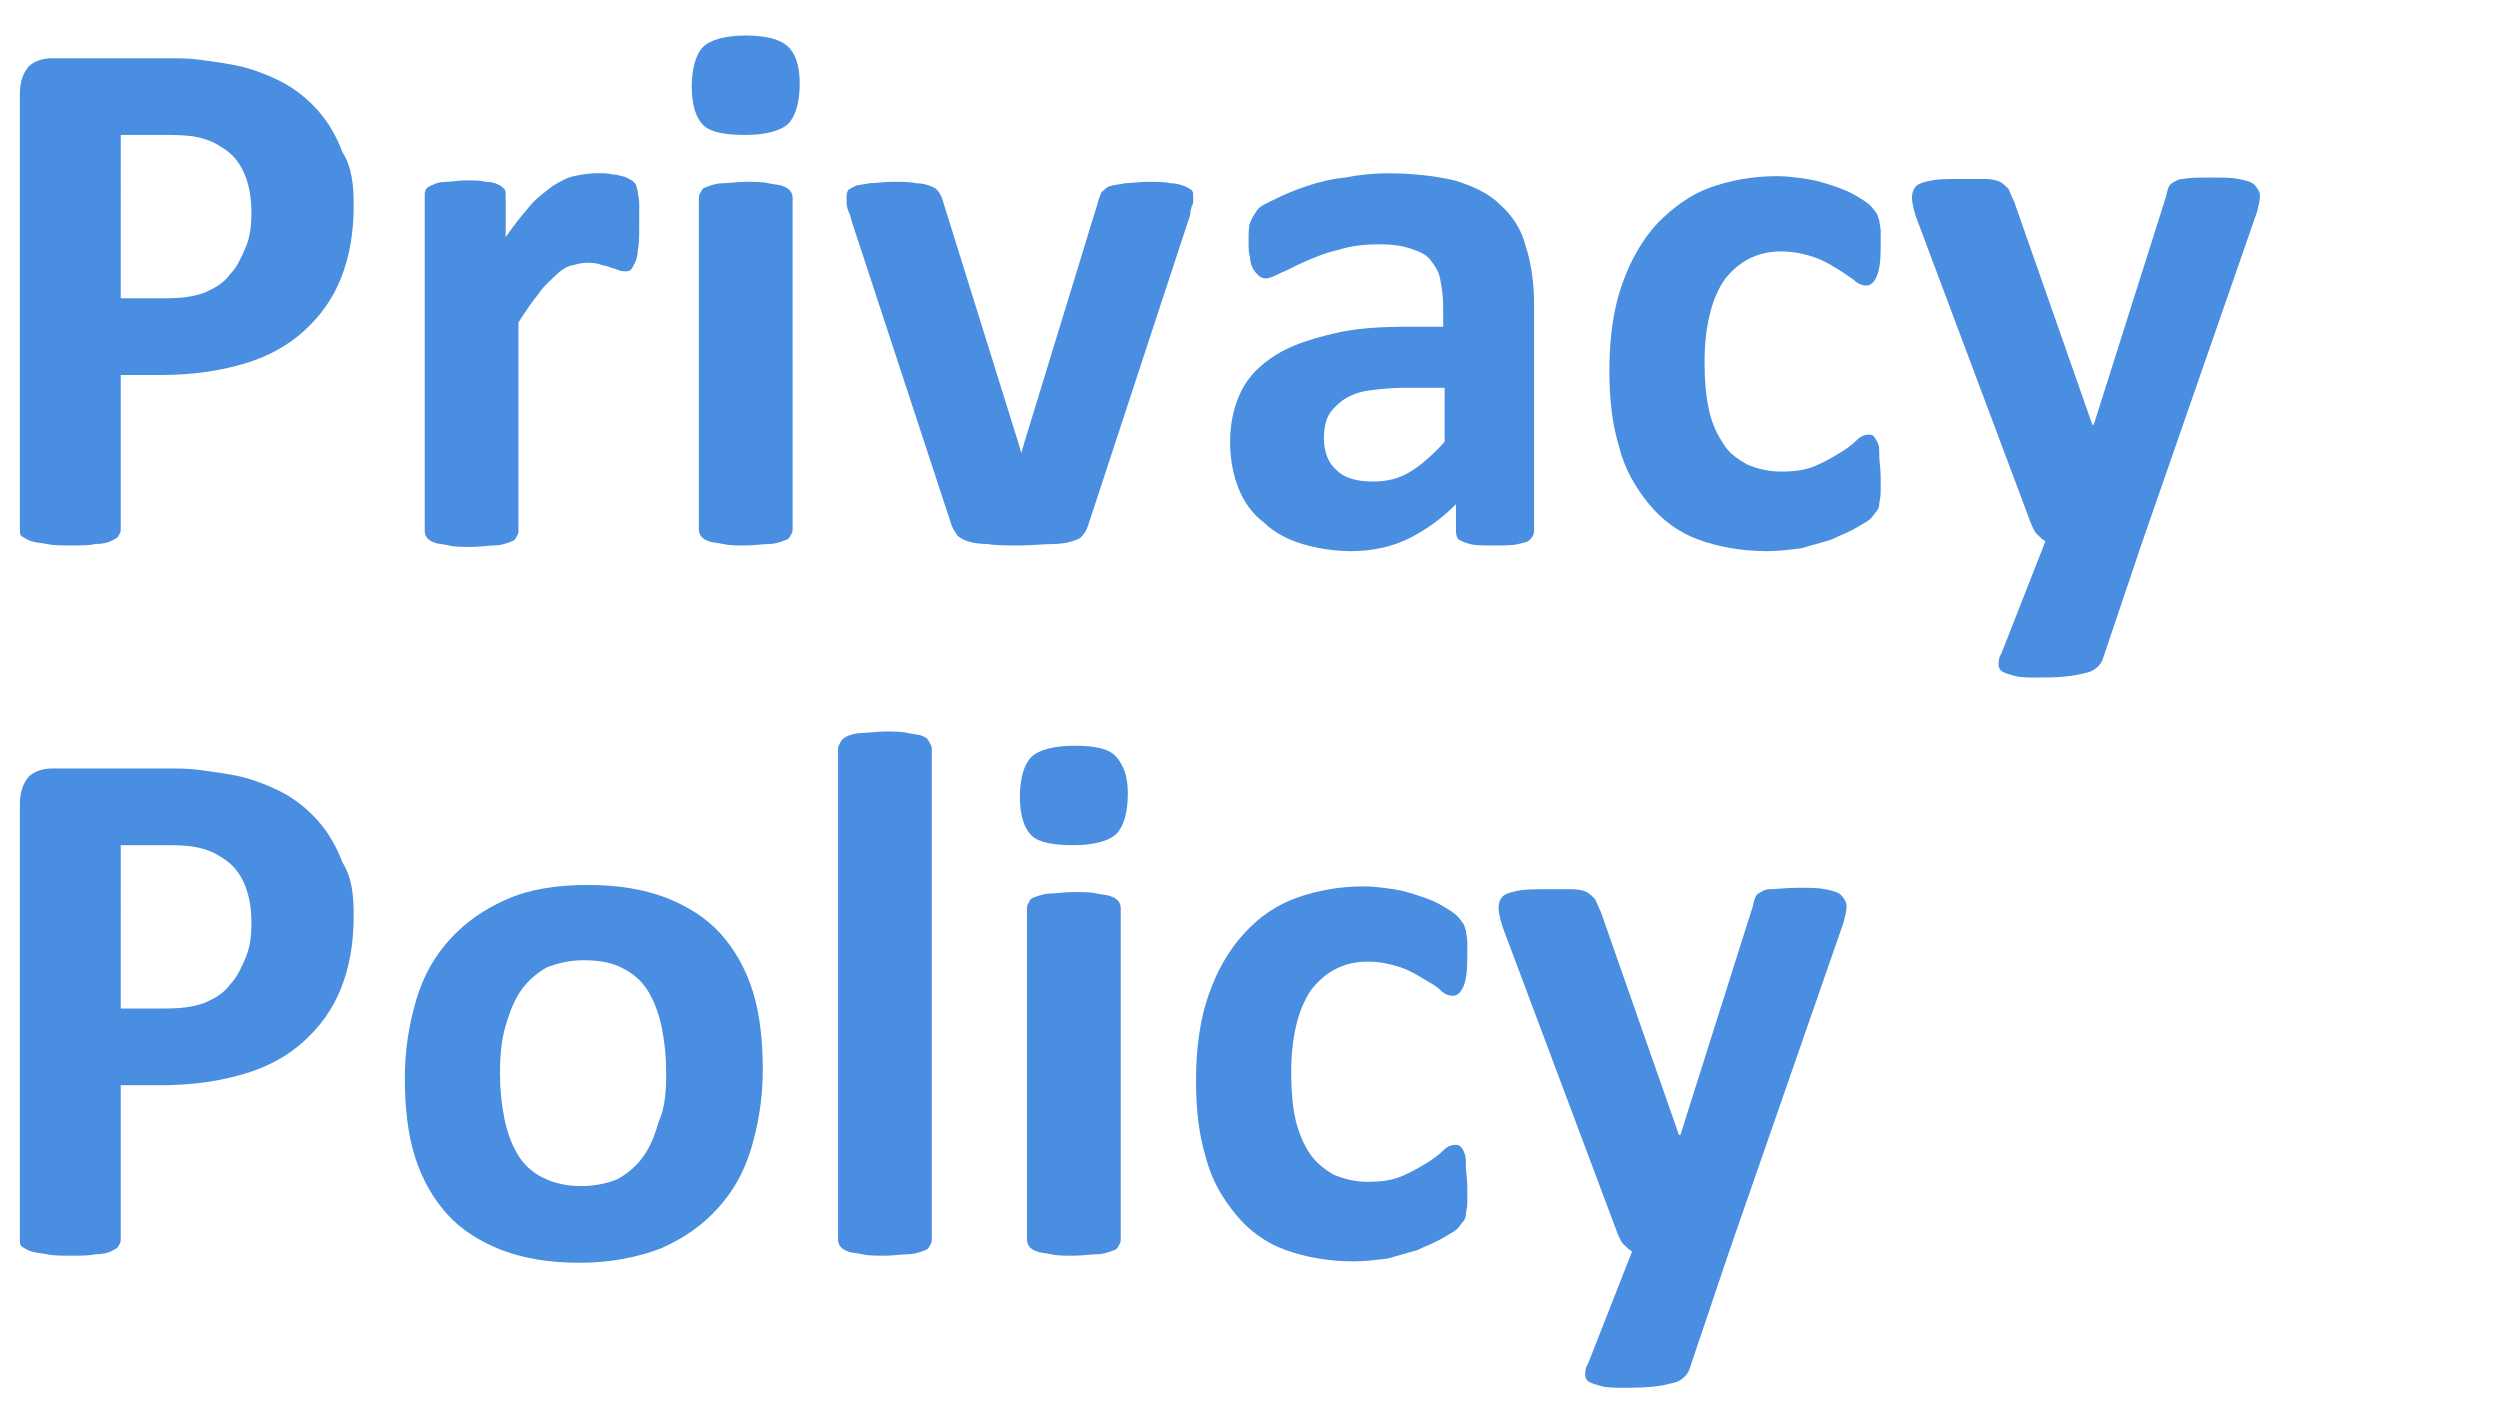 <?xml version="1.0" encoding="utf-8"?>
<!-- Generator: Adobe Illustrator 25.4.1, SVG Export Plug-In . SVG Version: 6.00 Build 0)  -->
<svg version="1.1" id="レイヤー_1" xmlns="http://www.w3.org/2000/svg" xmlns:xlink="http://www.w3.org/1999/xlink" x="0px"
	 y="0px" width="176px" height="100px" viewBox="0 0 176 100" style="enable-background:new 0 0 176 100;" xml:space="preserve">
<style type="text/css">
	.st0{fill:#498EE0;}
</style>
<g>
	<path class="st0" d="M24.9,14.5c0,1.9-0.3,3.6-0.9,5.1c-0.6,1.5-1.5,2.7-2.6,3.7c-1.1,1-2.5,1.8-4.2,2.3s-3.6,0.8-5.9,0.8H8.5v10.9
		c0,0.2-0.1,0.3-0.2,0.5C8.2,37.9,8,38,7.8,38.1s-0.6,0.2-1.1,0.2c-0.4,0.1-1,0.1-1.7,0.1c-0.7,0-1.2,0-1.7-0.1s-0.8-0.1-1.1-0.2
		s-0.4-0.2-0.6-0.3s-0.2-0.3-0.2-0.5V6.6c0-0.8,0.2-1.4,0.6-1.9c0.4-0.4,1-0.6,1.7-0.6h8c0.8,0,1.6,0,2.3,0.1
		c0.7,0.1,1.6,0.2,2.6,0.4c1,0.2,2.1,0.6,3.1,1.1c1,0.5,1.9,1.2,2.7,2.1c0.7,0.8,1.3,1.8,1.7,2.9C24.8,11.8,24.9,13.1,24.9,14.5z
		 M17.7,15c0-1.2-0.2-2.2-0.6-3c-0.4-0.8-0.9-1.3-1.6-1.7c-0.6-0.4-1.3-0.6-1.9-0.7c-0.7-0.1-1.4-0.1-2.1-0.1h-3V21h3.1
		c1.1,0,2-0.1,2.8-0.4c0.7-0.3,1.4-0.7,1.8-1.3c0.5-0.5,0.8-1.2,1.1-1.9C17.6,16.7,17.7,15.9,17.7,15z"/>
	<path class="st0" d="M45,16c0,0.6,0,1.2-0.1,1.6c0,0.4-0.1,0.7-0.2,0.9c-0.1,0.2-0.2,0.4-0.3,0.5c-0.1,0.1-0.3,0.1-0.4,0.1
		c-0.1,0-0.3,0-0.5-0.1c-0.2-0.1-0.4-0.1-0.6-0.2c-0.2-0.1-0.5-0.1-0.7-0.2c-0.3-0.1-0.6-0.1-0.9-0.1c-0.4,0-0.7,0.1-1.1,0.2
		c-0.4,0.1-0.8,0.4-1.1,0.7s-0.8,0.7-1.2,1.3c-0.4,0.5-0.9,1.2-1.4,2v14.7c0,0.2-0.1,0.3-0.2,0.5s-0.3,0.2-0.5,0.3
		c-0.3,0.1-0.6,0.2-1,0.2s-1,0.1-1.6,0.1c-0.7,0-1.2,0-1.6-0.1s-0.8-0.1-1-0.2c-0.3-0.1-0.4-0.2-0.5-0.3s-0.2-0.3-0.2-0.5V13.8
		c0-0.2,0-0.3,0.1-0.5c0.1-0.1,0.2-0.2,0.5-0.3c0.2-0.1,0.5-0.2,0.9-0.2c0.4,0,0.8-0.1,1.4-0.1c0.6,0,1,0,1.4,0.1
		c0.4,0,0.7,0.1,0.9,0.2c0.2,0.1,0.3,0.2,0.4,0.3c0.1,0.1,0.1,0.3,0.1,0.5v2.9c0.6-0.9,1.2-1.6,1.7-2.2c0.5-0.6,1.1-1,1.6-1.4
		c0.5-0.3,1-0.6,1.5-0.7c0.5-0.1,1-0.2,1.5-0.2c0.2,0,0.5,0,0.7,0s0.5,0.1,0.8,0.1c0.3,0.1,0.5,0.1,0.7,0.2s0.4,0.2,0.5,0.3
		c0.1,0.1,0.2,0.2,0.2,0.3c0,0.1,0.1,0.3,0.1,0.4c0,0.2,0.1,0.5,0.1,0.8C45,14.9,45,15.4,45,16z"/>
	<path class="st0" d="M56.3,5.9c0,1.3-0.3,2.3-0.8,2.8c-0.5,0.5-1.6,0.8-3,0.8c-1.5,0-2.5-0.2-3-0.7c-0.5-0.5-0.8-1.4-0.8-2.7
		c0-1.3,0.3-2.3,0.8-2.8c0.5-0.5,1.6-0.8,3-0.8c1.5,0,2.5,0.3,3,0.8S56.3,4.6,56.3,5.9z M55.8,37.3c0,0.2-0.1,0.3-0.2,0.5
		s-0.3,0.2-0.5,0.3c-0.3,0.1-0.6,0.2-1,0.2s-1,0.1-1.6,0.1c-0.7,0-1.2,0-1.6-0.1s-0.8-0.1-1-0.2c-0.3-0.1-0.4-0.2-0.5-0.3
		s-0.2-0.3-0.2-0.5V13.9c0-0.2,0.1-0.3,0.2-0.5s0.3-0.2,0.5-0.3c0.3-0.1,0.6-0.2,1-0.2s1-0.1,1.6-0.1c0.6,0,1.2,0,1.6,0.1
		s0.8,0.1,1,0.2c0.3,0.1,0.4,0.2,0.5,0.3s0.2,0.3,0.2,0.5V37.3z"/>
	<path class="st0" d="M84,13.8c0,0.1,0,0.2,0,0.3c0,0.1,0,0.3-0.1,0.4c0,0.1-0.1,0.3-0.1,0.5c0,0.2-0.1,0.4-0.2,0.7L76.6,37
		c-0.1,0.3-0.2,0.5-0.4,0.7c-0.1,0.2-0.4,0.3-0.7,0.4s-0.8,0.2-1.4,0.2c-0.6,0-1.4,0.1-2.3,0.1c-0.9,0-1.7,0-2.3-0.1
		c-0.6,0-1.1-0.1-1.4-0.2c-0.3-0.1-0.6-0.3-0.7-0.4c-0.1-0.2-0.3-0.4-0.4-0.7L60,15.7c-0.1-0.4-0.2-0.7-0.3-0.9
		c-0.1-0.3-0.1-0.5-0.1-0.6c0-0.1,0-0.2,0-0.3c0-0.2,0-0.3,0.1-0.5c0.1-0.1,0.3-0.2,0.5-0.3c0.2-0.1,0.6-0.1,1-0.2
		c0.4,0,1-0.1,1.6-0.1c0.7,0,1.3,0,1.7,0.1c0.4,0,0.8,0.1,1,0.2c0.3,0.1,0.4,0.2,0.5,0.3c0.1,0.1,0.2,0.3,0.3,0.5l5.4,17.3l0.2,0.7
		l0.2-0.7l5.3-17.3c0.1-0.2,0.1-0.4,0.3-0.5c0.1-0.1,0.3-0.3,0.5-0.3c0.2-0.1,0.6-0.1,1-0.2c0.4,0,1-0.1,1.6-0.1
		c0.6,0,1.2,0,1.6,0.1c0.4,0,0.7,0.1,1,0.2c0.2,0.1,0.4,0.2,0.5,0.3C84,13.5,84,13.6,84,13.8z"/>
	<path class="st0" d="M108,37.4c0,0.2-0.1,0.4-0.3,0.6s-0.5,0.2-0.8,0.3c-0.4,0.1-0.9,0.1-1.7,0.1c-0.8,0-1.4,0-1.7-0.1
		c-0.4-0.1-0.6-0.2-0.8-0.3c-0.1-0.1-0.2-0.3-0.2-0.6v-1.9c-1,1-2.1,1.8-3.3,2.4s-2.6,0.9-4.1,0.9c-1.2,0-2.4-0.2-3.4-0.5
		c-1-0.3-2-0.8-2.7-1.5c-0.8-0.6-1.4-1.4-1.8-2.4s-0.6-2.1-0.6-3.3c0-1.4,0.3-2.6,0.8-3.6c0.5-1,1.3-1.8,2.4-2.5
		c1.1-0.7,2.4-1.1,4-1.5s3.4-0.5,5.5-0.5h2.3v-1.4c0-0.7-0.1-1.4-0.2-1.9c-0.1-0.6-0.4-1-0.7-1.4s-0.8-0.6-1.4-0.8
		c-0.6-0.2-1.3-0.3-2.1-0.3c-1.1,0-2.1,0.1-3,0.4c-0.9,0.2-1.6,0.5-2.3,0.8c-0.7,0.3-1.2,0.6-1.7,0.8c-0.4,0.2-0.8,0.4-1.1,0.4
		c-0.2,0-0.4-0.1-0.5-0.2c-0.1-0.1-0.3-0.3-0.4-0.5c-0.1-0.2-0.2-0.5-0.2-0.8c-0.1-0.3-0.1-0.7-0.1-1.1c0-0.5,0-1,0.1-1.3
		c0.1-0.3,0.3-0.6,0.5-0.9c0.2-0.3,0.7-0.5,1.3-0.8c0.6-0.3,1.3-0.6,2.2-0.9s1.7-0.5,2.7-0.6c1-0.2,2-0.3,3-0.3
		c1.8,0,3.4,0.2,4.7,0.5c1.3,0.4,2.4,0.9,3.2,1.7c0.8,0.7,1.5,1.7,1.8,2.9c0.4,1.2,0.6,2.6,0.6,4.2V37.4z M101.5,27.3h-2.5
		c-1.1,0-2,0.1-2.7,0.2s-1.4,0.4-1.8,0.7s-0.8,0.7-1,1.1c-0.2,0.4-0.3,1-0.3,1.5c0,1,0.3,1.8,0.9,2.3c0.6,0.6,1.5,0.8,2.6,0.8
		c0.9,0,1.8-0.2,2.6-0.7c0.8-0.5,1.6-1.2,2.4-2.1V27.3z"/>
	<path class="st0" d="M132.4,33.6c0,0.5,0,0.8,0,1.1c0,0.3-0.1,0.6-0.1,0.8c0,0.2-0.1,0.4-0.2,0.5c-0.1,0.1-0.2,0.3-0.4,0.5
		c-0.2,0.2-0.6,0.4-1.1,0.7s-1.1,0.5-1.7,0.8c-0.7,0.2-1.4,0.4-2.1,0.6c-0.8,0.1-1.6,0.2-2.4,0.2c-1.8,0-3.4-0.3-4.8-0.8
		s-2.6-1.4-3.5-2.5c-0.9-1.1-1.7-2.4-2.1-4c-0.5-1.6-0.7-3.4-0.7-5.4c0-2.4,0.3-4.4,0.9-6.1c0.6-1.7,1.4-3.1,2.5-4.3
		c1.1-1.1,2.3-2,3.7-2.5c1.4-0.5,3-0.8,4.7-0.8c0.7,0,1.4,0.1,2.1,0.2c0.7,0.1,1.3,0.3,1.9,0.5c0.6,0.2,1.1,0.4,1.6,0.7
		c0.5,0.3,0.8,0.5,1,0.7c0.2,0.2,0.3,0.4,0.4,0.5s0.1,0.3,0.2,0.5c0,0.2,0.1,0.5,0.1,0.8c0,0.3,0,0.7,0,1.1c0,1-0.1,1.7-0.3,2.1
		c-0.2,0.4-0.4,0.6-0.7,0.6c-0.3,0-0.6-0.1-0.9-0.4c-0.3-0.2-0.7-0.5-1.2-0.8c-0.5-0.3-1-0.6-1.6-0.8c-0.6-0.2-1.4-0.4-2.3-0.4
		c-1.7,0-3,0.7-4,2c-0.9,1.3-1.4,3.3-1.4,5.8c0,1.3,0.1,2.4,0.3,3.3c0.2,1,0.6,1.8,1,2.4c0.4,0.7,1,1.1,1.7,1.5
		c0.7,0.3,1.5,0.5,2.4,0.5c0.9,0,1.7-0.1,2.4-0.4c0.7-0.3,1.2-0.6,1.7-0.9c0.5-0.3,0.9-0.6,1.2-0.9c0.3-0.3,0.6-0.4,0.8-0.4
		c0.2,0,0.3,0,0.4,0.1c0.1,0.1,0.2,0.3,0.3,0.5c0.1,0.2,0.1,0.5,0.1,0.9S132.4,33,132.4,33.6z"/>
	<path class="st0" d="M150.8,38.2l-2.8,8.3c-0.2,0.4-0.6,0.8-1.3,0.9c-0.7,0.2-1.7,0.3-3.1,0.3c-0.7,0-1.3,0-1.7-0.1
		s-0.7-0.2-0.9-0.3c-0.2-0.1-0.3-0.3-0.3-0.5s0-0.5,0.2-0.8l3.1-7.9c-0.2-0.1-0.4-0.3-0.6-0.5c-0.2-0.2-0.3-0.5-0.4-0.7l-8.1-21.6
		c-0.2-0.6-0.3-1.1-0.3-1.4c0-0.3,0.1-0.6,0.3-0.8s0.6-0.3,1.1-0.4c0.5-0.1,1.2-0.1,2-0.1c0.8,0,1.4,0,1.8,0s0.8,0.1,1,0.2
		s0.4,0.3,0.6,0.5c0.1,0.2,0.2,0.5,0.4,0.9l5.5,15.7h0.1l5.1-16.1c0.1-0.5,0.2-0.8,0.4-0.9c0.2-0.1,0.4-0.3,0.8-0.3
		c0.4-0.1,1.1-0.1,2-0.1c0.8,0,1.4,0,1.9,0.1c0.5,0.1,0.9,0.2,1.1,0.4c0.2,0.2,0.4,0.5,0.4,0.8c0,0.3-0.1,0.7-0.2,1.1L150.8,38.2z"
		/>
	<path class="st0" d="M24.9,64.5c0,1.9-0.3,3.6-0.9,5.1c-0.6,1.5-1.5,2.7-2.6,3.7c-1.1,1-2.5,1.8-4.2,2.3s-3.6,0.8-5.9,0.8H8.5v10.9
		c0,0.2-0.1,0.3-0.2,0.5C8.2,87.9,8,88,7.8,88.1s-0.6,0.2-1.1,0.2c-0.4,0.1-1,0.1-1.7,0.1c-0.7,0-1.2,0-1.7-0.1s-0.8-0.1-1.1-0.2
		s-0.4-0.2-0.6-0.3s-0.2-0.3-0.2-0.5V56.6c0-0.8,0.2-1.4,0.6-1.9c0.4-0.4,1-0.6,1.7-0.6h8c0.8,0,1.6,0,2.3,0.1
		c0.7,0.1,1.6,0.2,2.6,0.4c1,0.2,2.1,0.6,3.1,1.1c1,0.5,1.9,1.2,2.7,2.1c0.7,0.8,1.3,1.8,1.7,2.9C24.8,61.8,24.9,63.1,24.9,64.5z
		 M17.7,65c0-1.2-0.2-2.2-0.6-3s-0.9-1.3-1.6-1.7c-0.6-0.4-1.3-0.6-1.9-0.7c-0.7-0.1-1.4-0.1-2.1-0.1h-3V71h3.1c1.1,0,2-0.1,2.8-0.4
		c0.7-0.3,1.4-0.7,1.8-1.3c0.5-0.5,0.8-1.2,1.1-1.9C17.6,66.7,17.7,65.9,17.7,65z"/>
	<path class="st0" d="M53.7,75.3c0,2-0.3,3.8-0.8,5.5s-1.3,3.1-2.4,4.3c-1.1,1.2-2.4,2.1-4,2.8c-1.6,0.6-3.5,1-5.7,1
		c-2.1,0-3.9-0.3-5.5-0.9c-1.5-0.6-2.8-1.4-3.8-2.5c-1-1.1-1.8-2.5-2.3-4.1c-0.5-1.6-0.7-3.5-0.7-5.5c0-2,0.3-3.8,0.8-5.5
		c0.5-1.7,1.3-3.1,2.4-4.3c1.1-1.2,2.4-2.1,4-2.8s3.5-1,5.7-1c2.1,0,3.9,0.3,5.5,0.9c1.5,0.6,2.8,1.4,3.8,2.5c1,1.1,1.8,2.5,2.3,4.1
		C53.5,71.4,53.7,73.3,53.7,75.3z M46.9,75.6c0-1.2-0.1-2.2-0.3-3.2s-0.5-1.8-0.9-2.5c-0.4-0.7-1-1.3-1.8-1.7
		c-0.7-0.4-1.6-0.6-2.8-0.6c-1,0-1.8,0.2-2.6,0.5c-0.7,0.4-1.3,0.9-1.8,1.6c-0.5,0.7-0.8,1.5-1.1,2.5s-0.4,2.1-0.4,3.3
		c0,1.2,0.1,2.2,0.3,3.2c0.2,1,0.5,1.8,0.9,2.5c0.4,0.7,1,1.3,1.8,1.7s1.7,0.6,2.7,0.6c1,0,1.9-0.2,2.6-0.5c0.7-0.4,1.3-0.9,1.8-1.6
		s0.8-1.5,1.1-2.5C46.8,78,46.9,76.9,46.9,75.6z"/>
	<path class="st0" d="M65.6,87.3c0,0.2-0.1,0.3-0.2,0.5s-0.3,0.2-0.5,0.3c-0.3,0.1-0.6,0.2-1,0.2s-1,0.1-1.6,0.1
		c-0.7,0-1.2,0-1.6-0.1s-0.8-0.1-1-0.2c-0.3-0.1-0.4-0.2-0.5-0.3S59,87.5,59,87.3V52.7c0-0.2,0.1-0.3,0.2-0.5s0.3-0.3,0.5-0.4
		c0.3-0.1,0.6-0.2,1-0.2s1-0.1,1.6-0.1c0.6,0,1.2,0,1.6,0.1s0.8,0.1,1,0.2c0.3,0.1,0.4,0.2,0.5,0.4s0.2,0.3,0.2,0.5V87.3z"/>
	<path class="st0" d="M79.4,55.9c0,1.3-0.3,2.3-0.8,2.8c-0.5,0.5-1.6,0.8-3,0.8c-1.5,0-2.5-0.2-3-0.7c-0.5-0.5-0.8-1.4-0.8-2.7
		c0-1.3,0.3-2.3,0.8-2.8c0.5-0.5,1.6-0.8,3-0.8c1.5,0,2.5,0.2,3,0.8S79.4,54.6,79.4,55.9z M78.9,87.3c0,0.2-0.1,0.3-0.2,0.5
		s-0.3,0.2-0.5,0.3c-0.3,0.1-0.6,0.2-1,0.2s-1,0.1-1.6,0.1c-0.7,0-1.2,0-1.6-0.1s-0.8-0.1-1-0.2c-0.3-0.1-0.4-0.2-0.5-0.3
		s-0.2-0.3-0.2-0.5V63.9c0-0.2,0.1-0.3,0.2-0.5s0.3-0.2,0.5-0.3c0.3-0.1,0.6-0.2,1-0.2s1-0.1,1.6-0.1c0.6,0,1.2,0,1.6,0.1
		s0.8,0.1,1,0.2c0.3,0.1,0.4,0.2,0.5,0.3s0.2,0.3,0.2,0.5V87.3z"/>
	<path class="st0" d="M103.3,83.6c0,0.5,0,0.8,0,1.1c0,0.3-0.1,0.6-0.1,0.8c0,0.2-0.1,0.4-0.2,0.5c-0.1,0.1-0.2,0.3-0.4,0.5
		c-0.2,0.2-0.6,0.4-1.1,0.7s-1.1,0.5-1.7,0.8c-0.7,0.2-1.4,0.4-2.1,0.6c-0.8,0.1-1.6,0.2-2.4,0.2c-1.8,0-3.4-0.3-4.8-0.8
		s-2.6-1.4-3.5-2.5c-0.9-1.1-1.7-2.4-2.1-4c-0.5-1.6-0.7-3.4-0.7-5.4c0-2.4,0.3-4.4,0.9-6.1c0.6-1.7,1.4-3.1,2.5-4.3s2.3-2,3.7-2.5
		s3-0.8,4.7-0.8c0.7,0,1.4,0.1,2.1,0.2c0.7,0.1,1.3,0.3,1.9,0.5c0.6,0.2,1.1,0.4,1.6,0.7c0.5,0.3,0.8,0.5,1,0.7s0.3,0.4,0.4,0.5
		s0.1,0.3,0.2,0.5c0,0.2,0.1,0.5,0.1,0.8c0,0.3,0,0.7,0,1.1c0,1-0.1,1.7-0.3,2.1c-0.2,0.4-0.4,0.6-0.7,0.6c-0.3,0-0.6-0.1-0.9-0.4
		s-0.7-0.5-1.2-0.8s-1-0.6-1.6-0.8s-1.4-0.4-2.3-0.4c-1.7,0-3,0.7-4,2c-0.9,1.3-1.4,3.3-1.4,5.8c0,1.3,0.1,2.4,0.3,3.3
		s0.6,1.8,1,2.4s1,1.1,1.7,1.5c0.7,0.3,1.5,0.5,2.4,0.5c0.9,0,1.7-0.1,2.4-0.4c0.7-0.3,1.2-0.6,1.7-0.9s0.9-0.6,1.2-0.9
		c0.3-0.3,0.6-0.4,0.8-0.4c0.2,0,0.3,0,0.4,0.1s0.2,0.2,0.3,0.5c0.1,0.2,0.1,0.5,0.1,0.9S103.3,83,103.3,83.6z"/>
	<path class="st0" d="M121.7,88.2l-2.8,8.3c-0.2,0.4-0.6,0.8-1.3,0.9c-0.7,0.2-1.7,0.3-3.1,0.3c-0.7,0-1.3,0-1.7-0.1
		s-0.7-0.2-0.9-0.3c-0.2-0.1-0.3-0.3-0.3-0.5s0-0.5,0.2-0.8l3.1-7.9c-0.2-0.1-0.4-0.3-0.6-0.5c-0.2-0.2-0.3-0.5-0.4-0.7l-8.1-21.6
		c-0.2-0.6-0.3-1.1-0.3-1.4c0-0.3,0.1-0.6,0.3-0.8s0.6-0.3,1.1-0.4s1.2-0.1,2-0.1c0.8,0,1.4,0,1.8,0s0.8,0.1,1,0.2s0.4,0.3,0.6,0.5
		c0.1,0.2,0.2,0.5,0.4,0.9l5.5,15.7h0.1l5.1-16.1c0.1-0.5,0.2-0.8,0.4-0.9c0.2-0.1,0.4-0.3,0.8-0.3s1.1-0.1,2-0.1
		c0.8,0,1.4,0,1.9,0.1s0.9,0.2,1.1,0.4s0.4,0.5,0.4,0.8c0,0.3-0.1,0.7-0.2,1.1L121.7,88.2z"/>
</g>
</svg>
